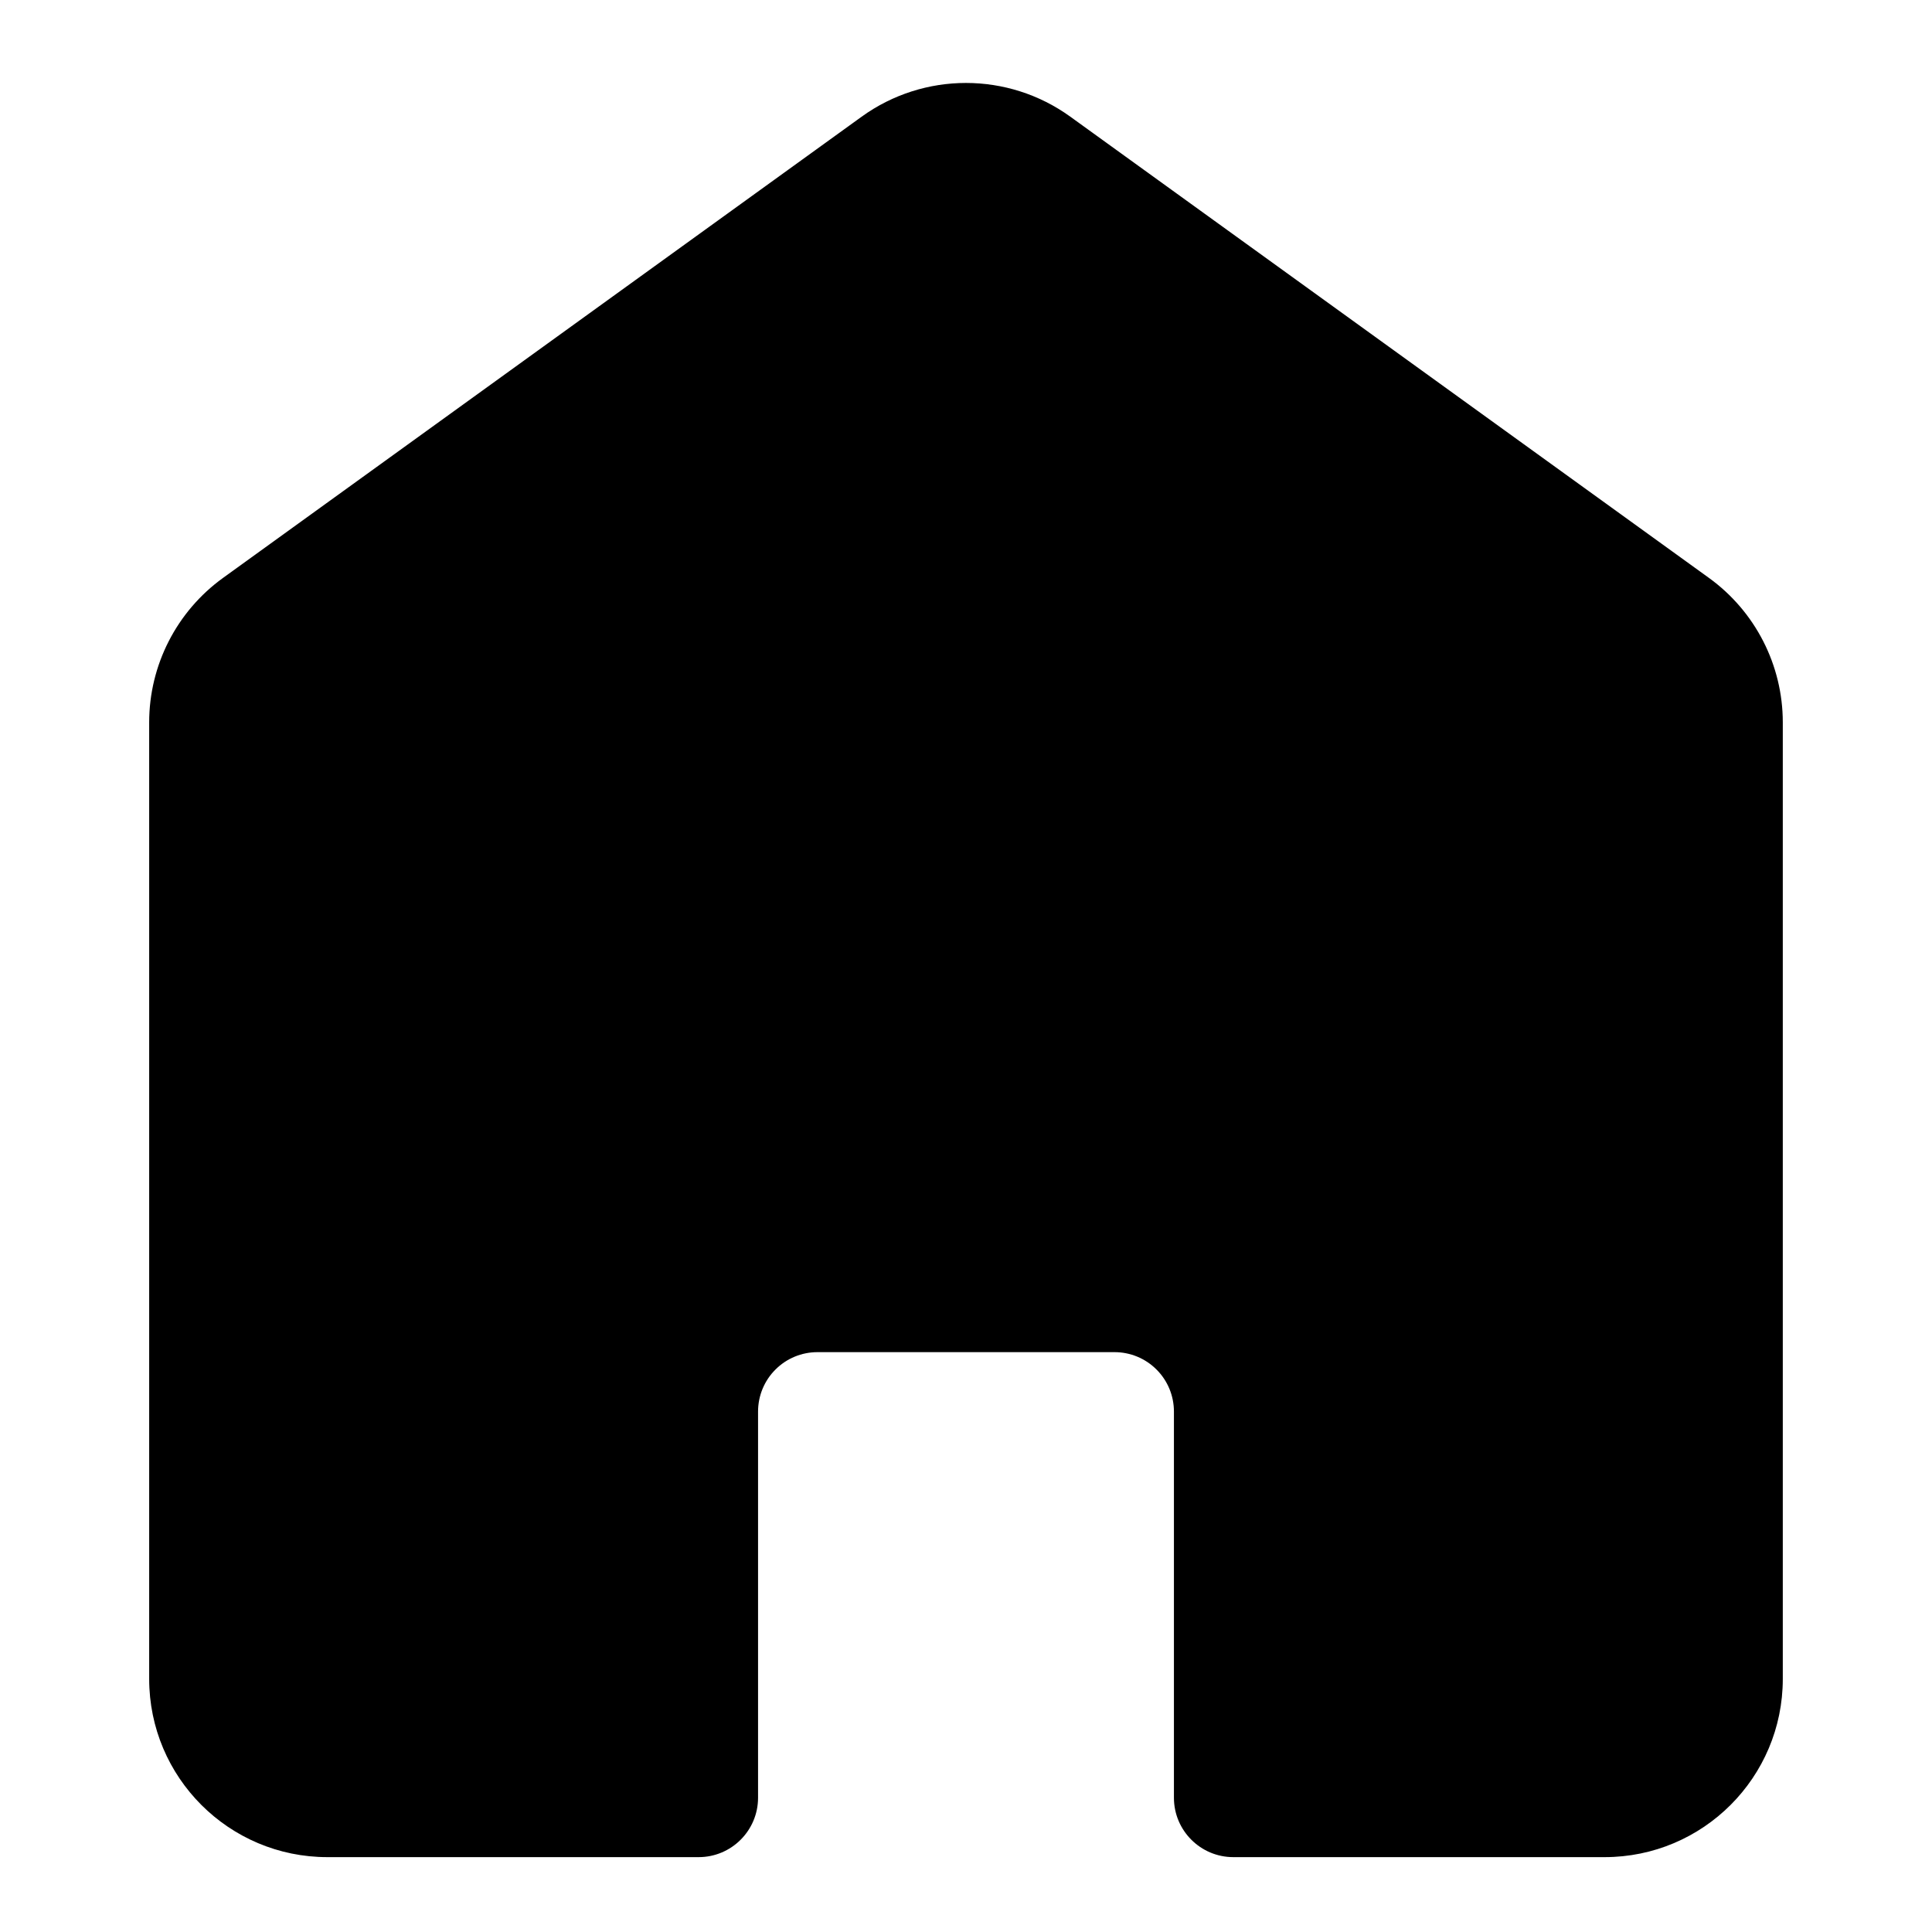 <?xml version="1.0" encoding="UTF-8"?>
<!-- Uploaded to: SVG Repo, www.svgrepo.com, Generator: SVG Repo Mixer Tools -->
<svg fill="#000000" width="800px" height="800px" version="1.1" viewBox="144 144 512 512" xmlns="http://www.w3.org/2000/svg">
 <path d="m329.15 636.16c8.691 0 15.742-7.055 15.742-15.742v-102.34c0-4.172 1.652-8.188 4.613-11.133 2.945-2.961 6.957-4.613 11.133-4.613h78.719c4.172 0 8.188 1.652 11.133 4.613 2.961 2.945 4.613 6.957 4.613 11.133v102.34c0 8.691 7.055 15.742 15.742 15.742h98.383c26.086 0 47.23-21.145 47.23-47.23v-253.5c0-15.16-7.289-29.41-19.586-38.289-34.652-25.031-129.1-93.234-169.23-122.22-16.5-11.918-38.793-11.918-55.293 0-40.133 28.984-134.58 97.188-169.23 122.22-12.297 8.879-19.586 23.129-19.586 38.289v253.5c0 26.086 21.145 47.23 47.23 47.23h98.383z" fill-rule="evenodd"/>
</svg>